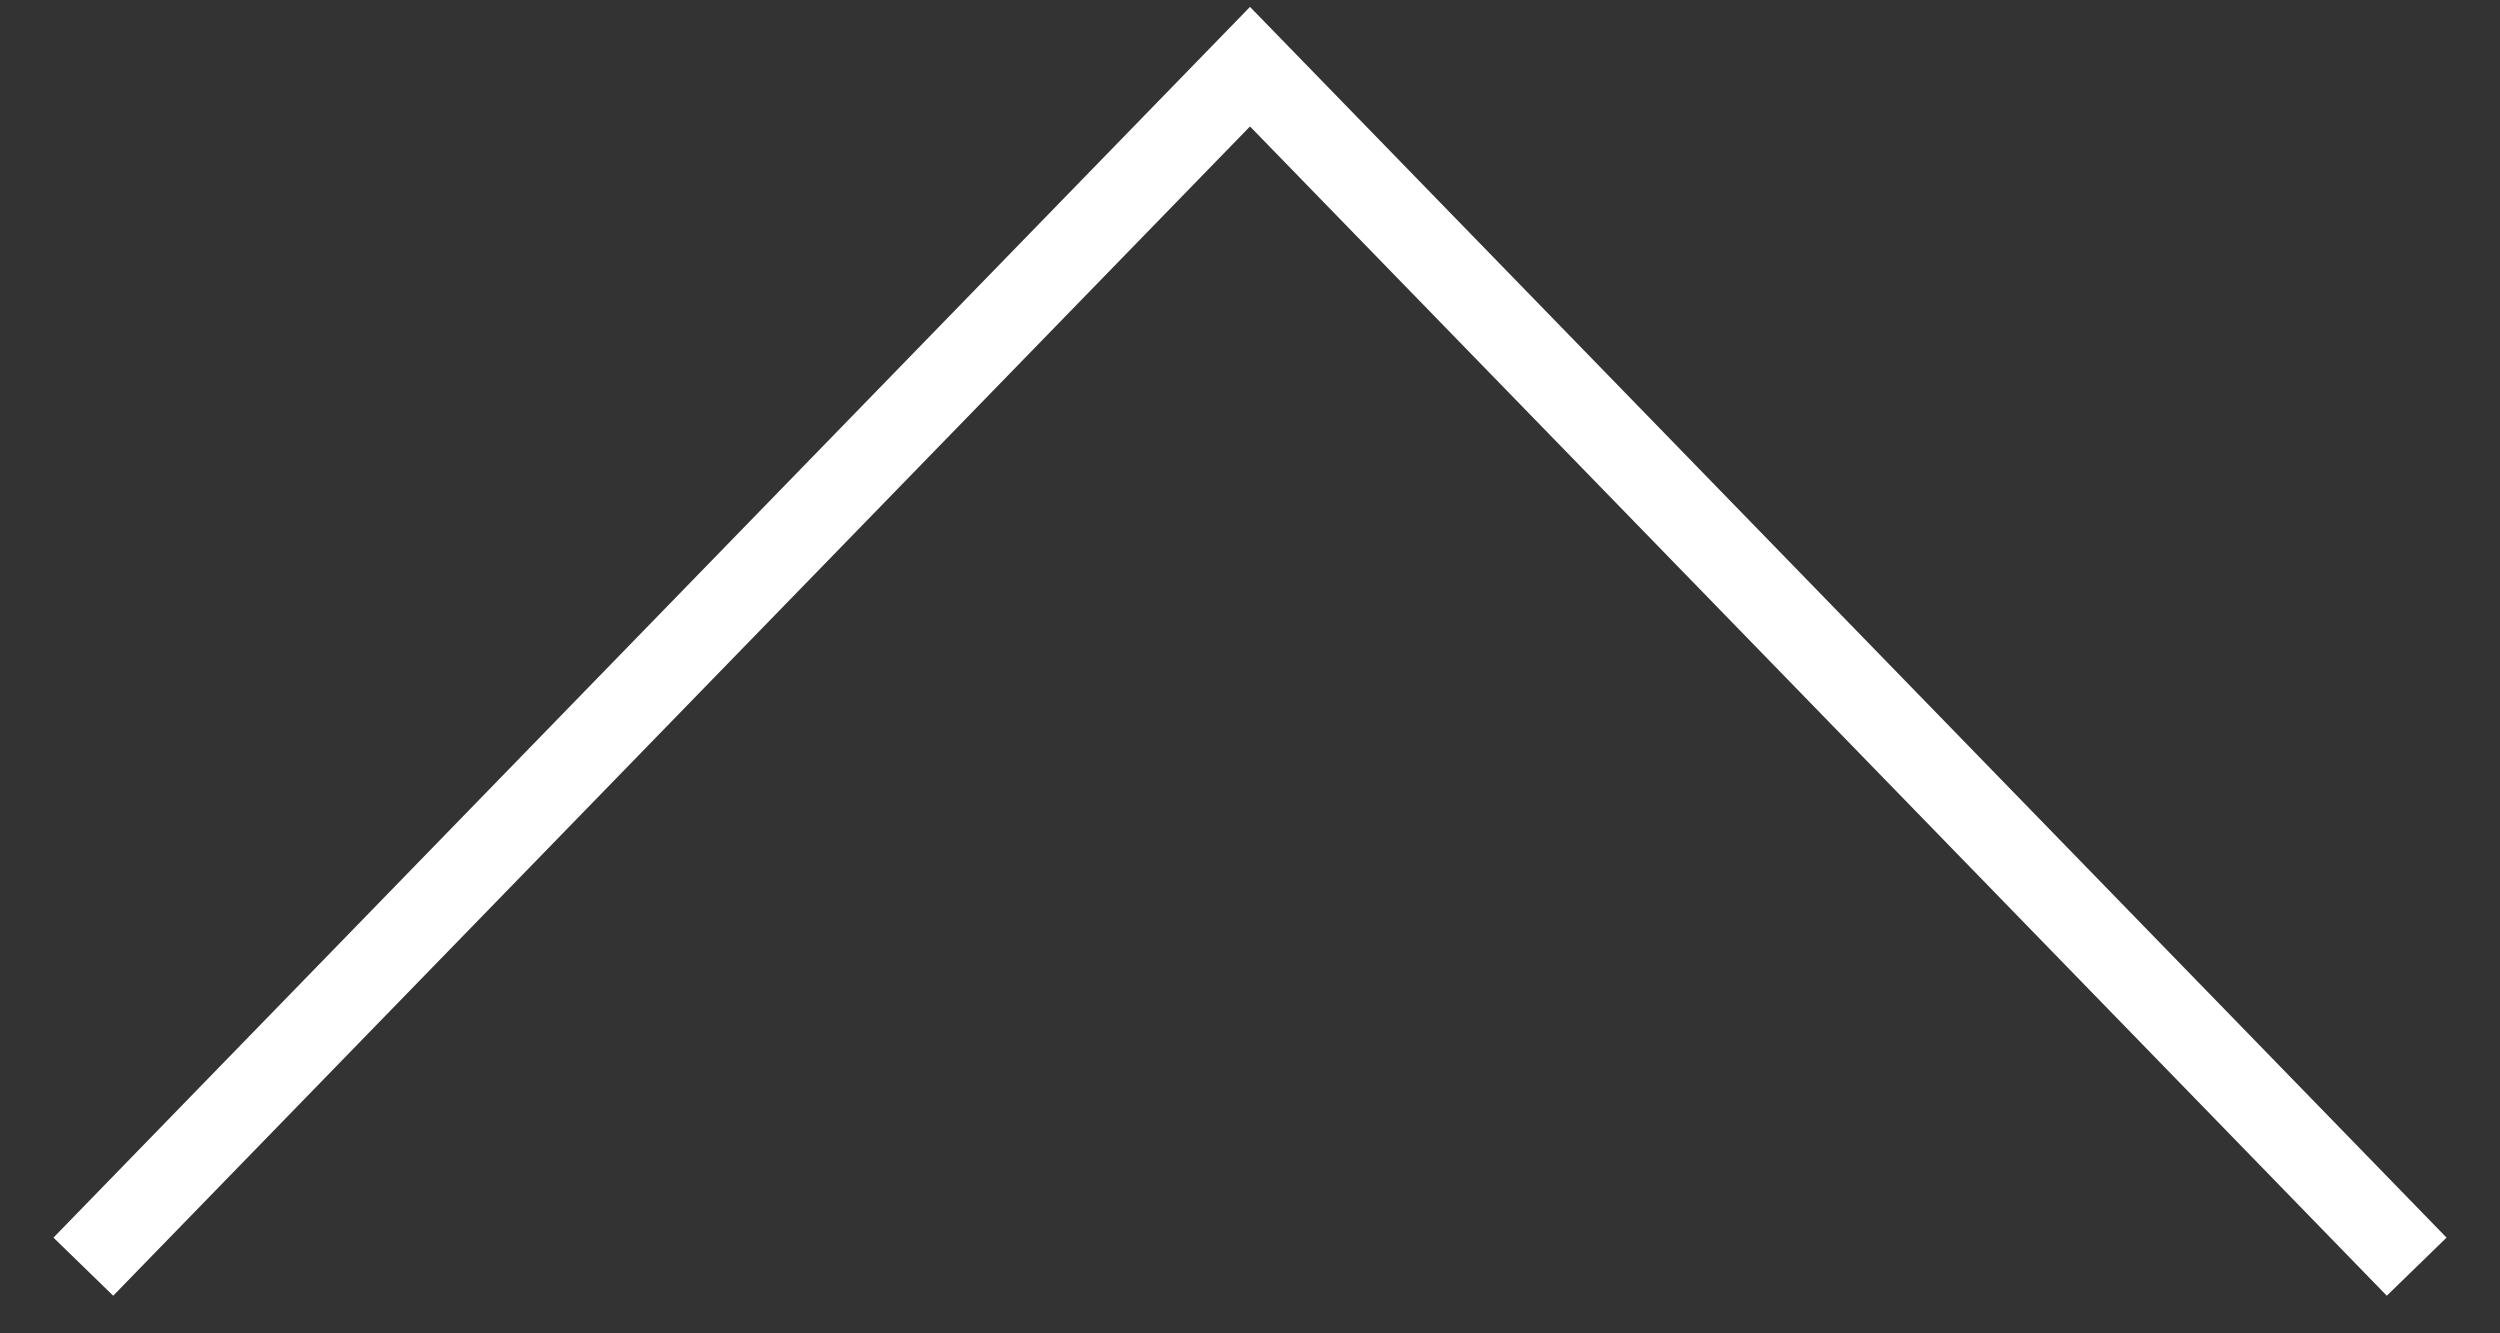 <svg id="Layer_1" xmlns="http://www.w3.org/2000/svg" viewBox="0 0 30 16"><rect x="0" y="0" width="30" height="16" fill="#333333" stroke="none"/><style>.st0{fill:none;stroke:#fff}</style><path id="Rectangle_8_copy" class="st0" d="M1 15.2L15 .8l14 14.4"/></svg>